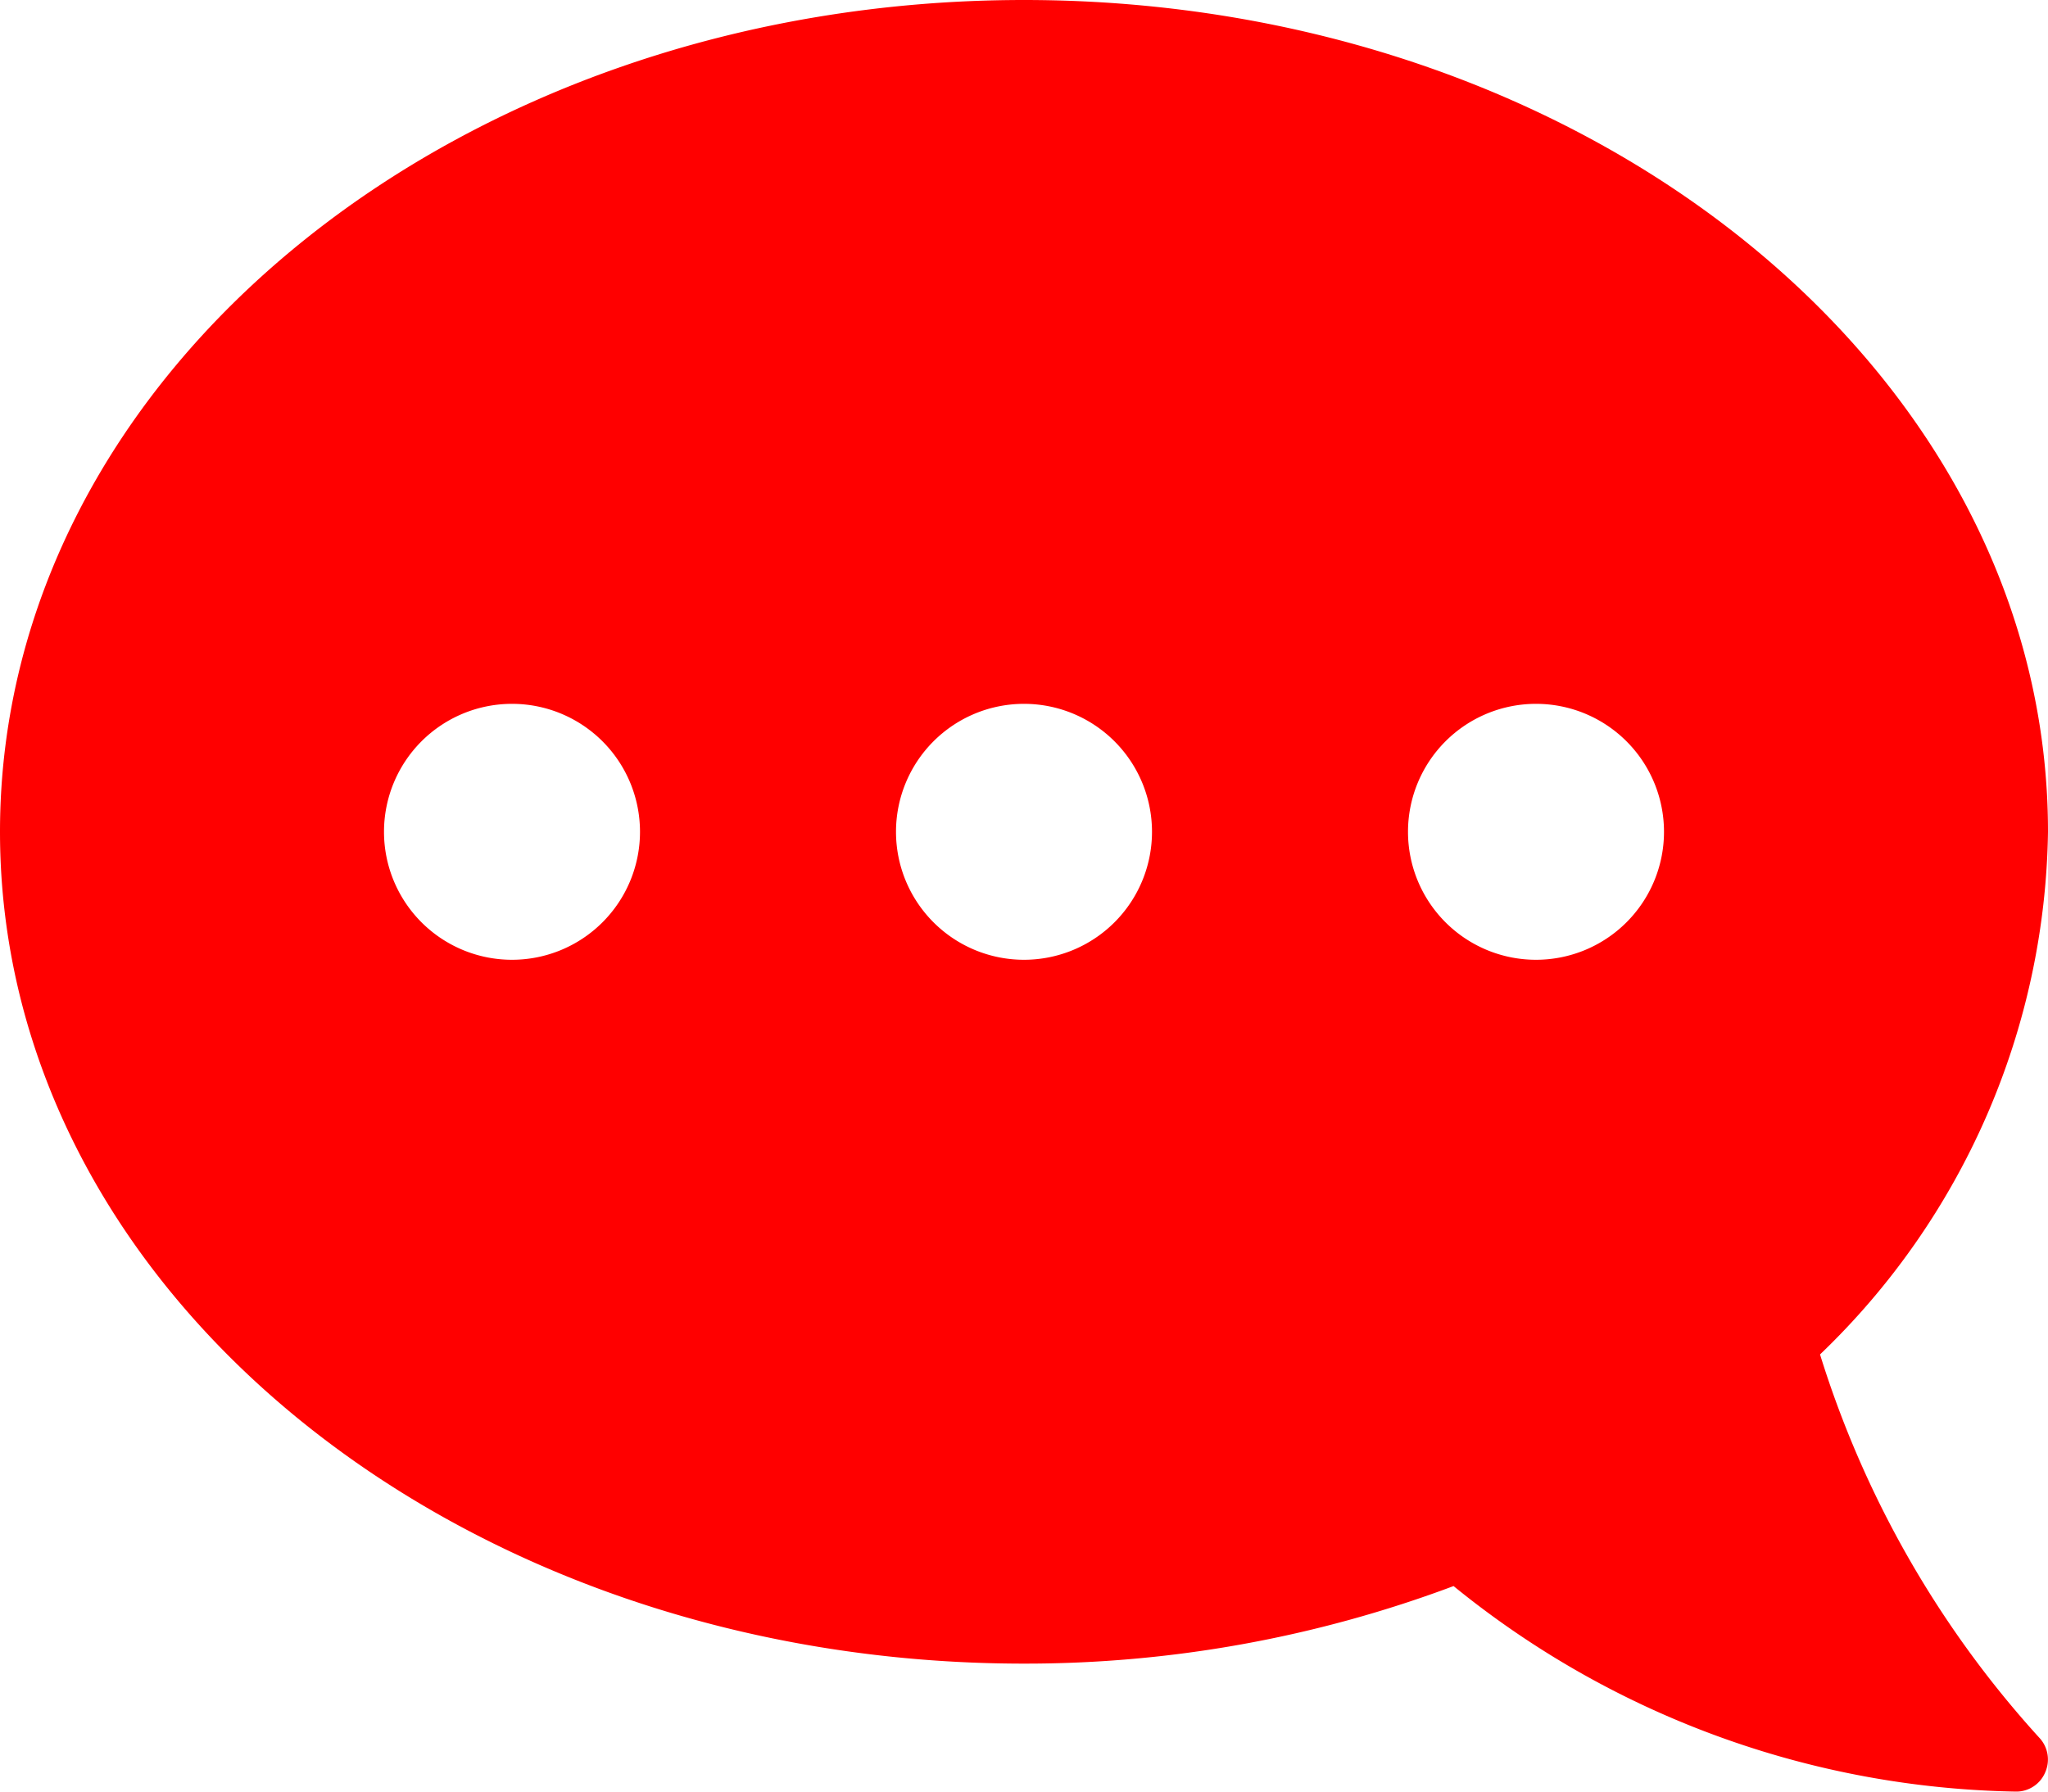 <svg xmlns="http://www.w3.org/2000/svg" width="16" height="14" viewBox="0 0 16 14">
  <g id="グループ_2" data-name="グループ 2" transform="translate(-970 -604)">
    <rect id="長方形_8" data-name="長方形 8" width="16" height="14" transform="translate(970 604)" fill="none"/>
    <g id="吹き出し_" data-name="吹き出し６" transform="translate(970 604)">
      <path id="パス_1" data-name="パス 1" d="M8,0c4.419,0,8,2.909,8,6.5a5.769,5.769,0,0,1-1.781,4.084,7.95,7.95,0,0,0,1.712,2.994.248.248,0,0,1,.047.272.245.245,0,0,1-.228.15,7.147,7.147,0,0,1-4.394-1.606A9.531,9.531,0,0,1,8,13c-4.419,0-8-2.909-8-6.5S3.581,0,8,0Zm4,7.5a1,1,0,1,0-1-1A1,1,0,0,0,12,7.5Zm-4,0a1,1,0,1,0-1-1A1,1,0,0,0,8,7.5Zm-4,0a1,1,0,1,0-1-1A1,1,0,0,0,4,7.5Z" fill="red"/>
    </g>
  </g>
</svg>
